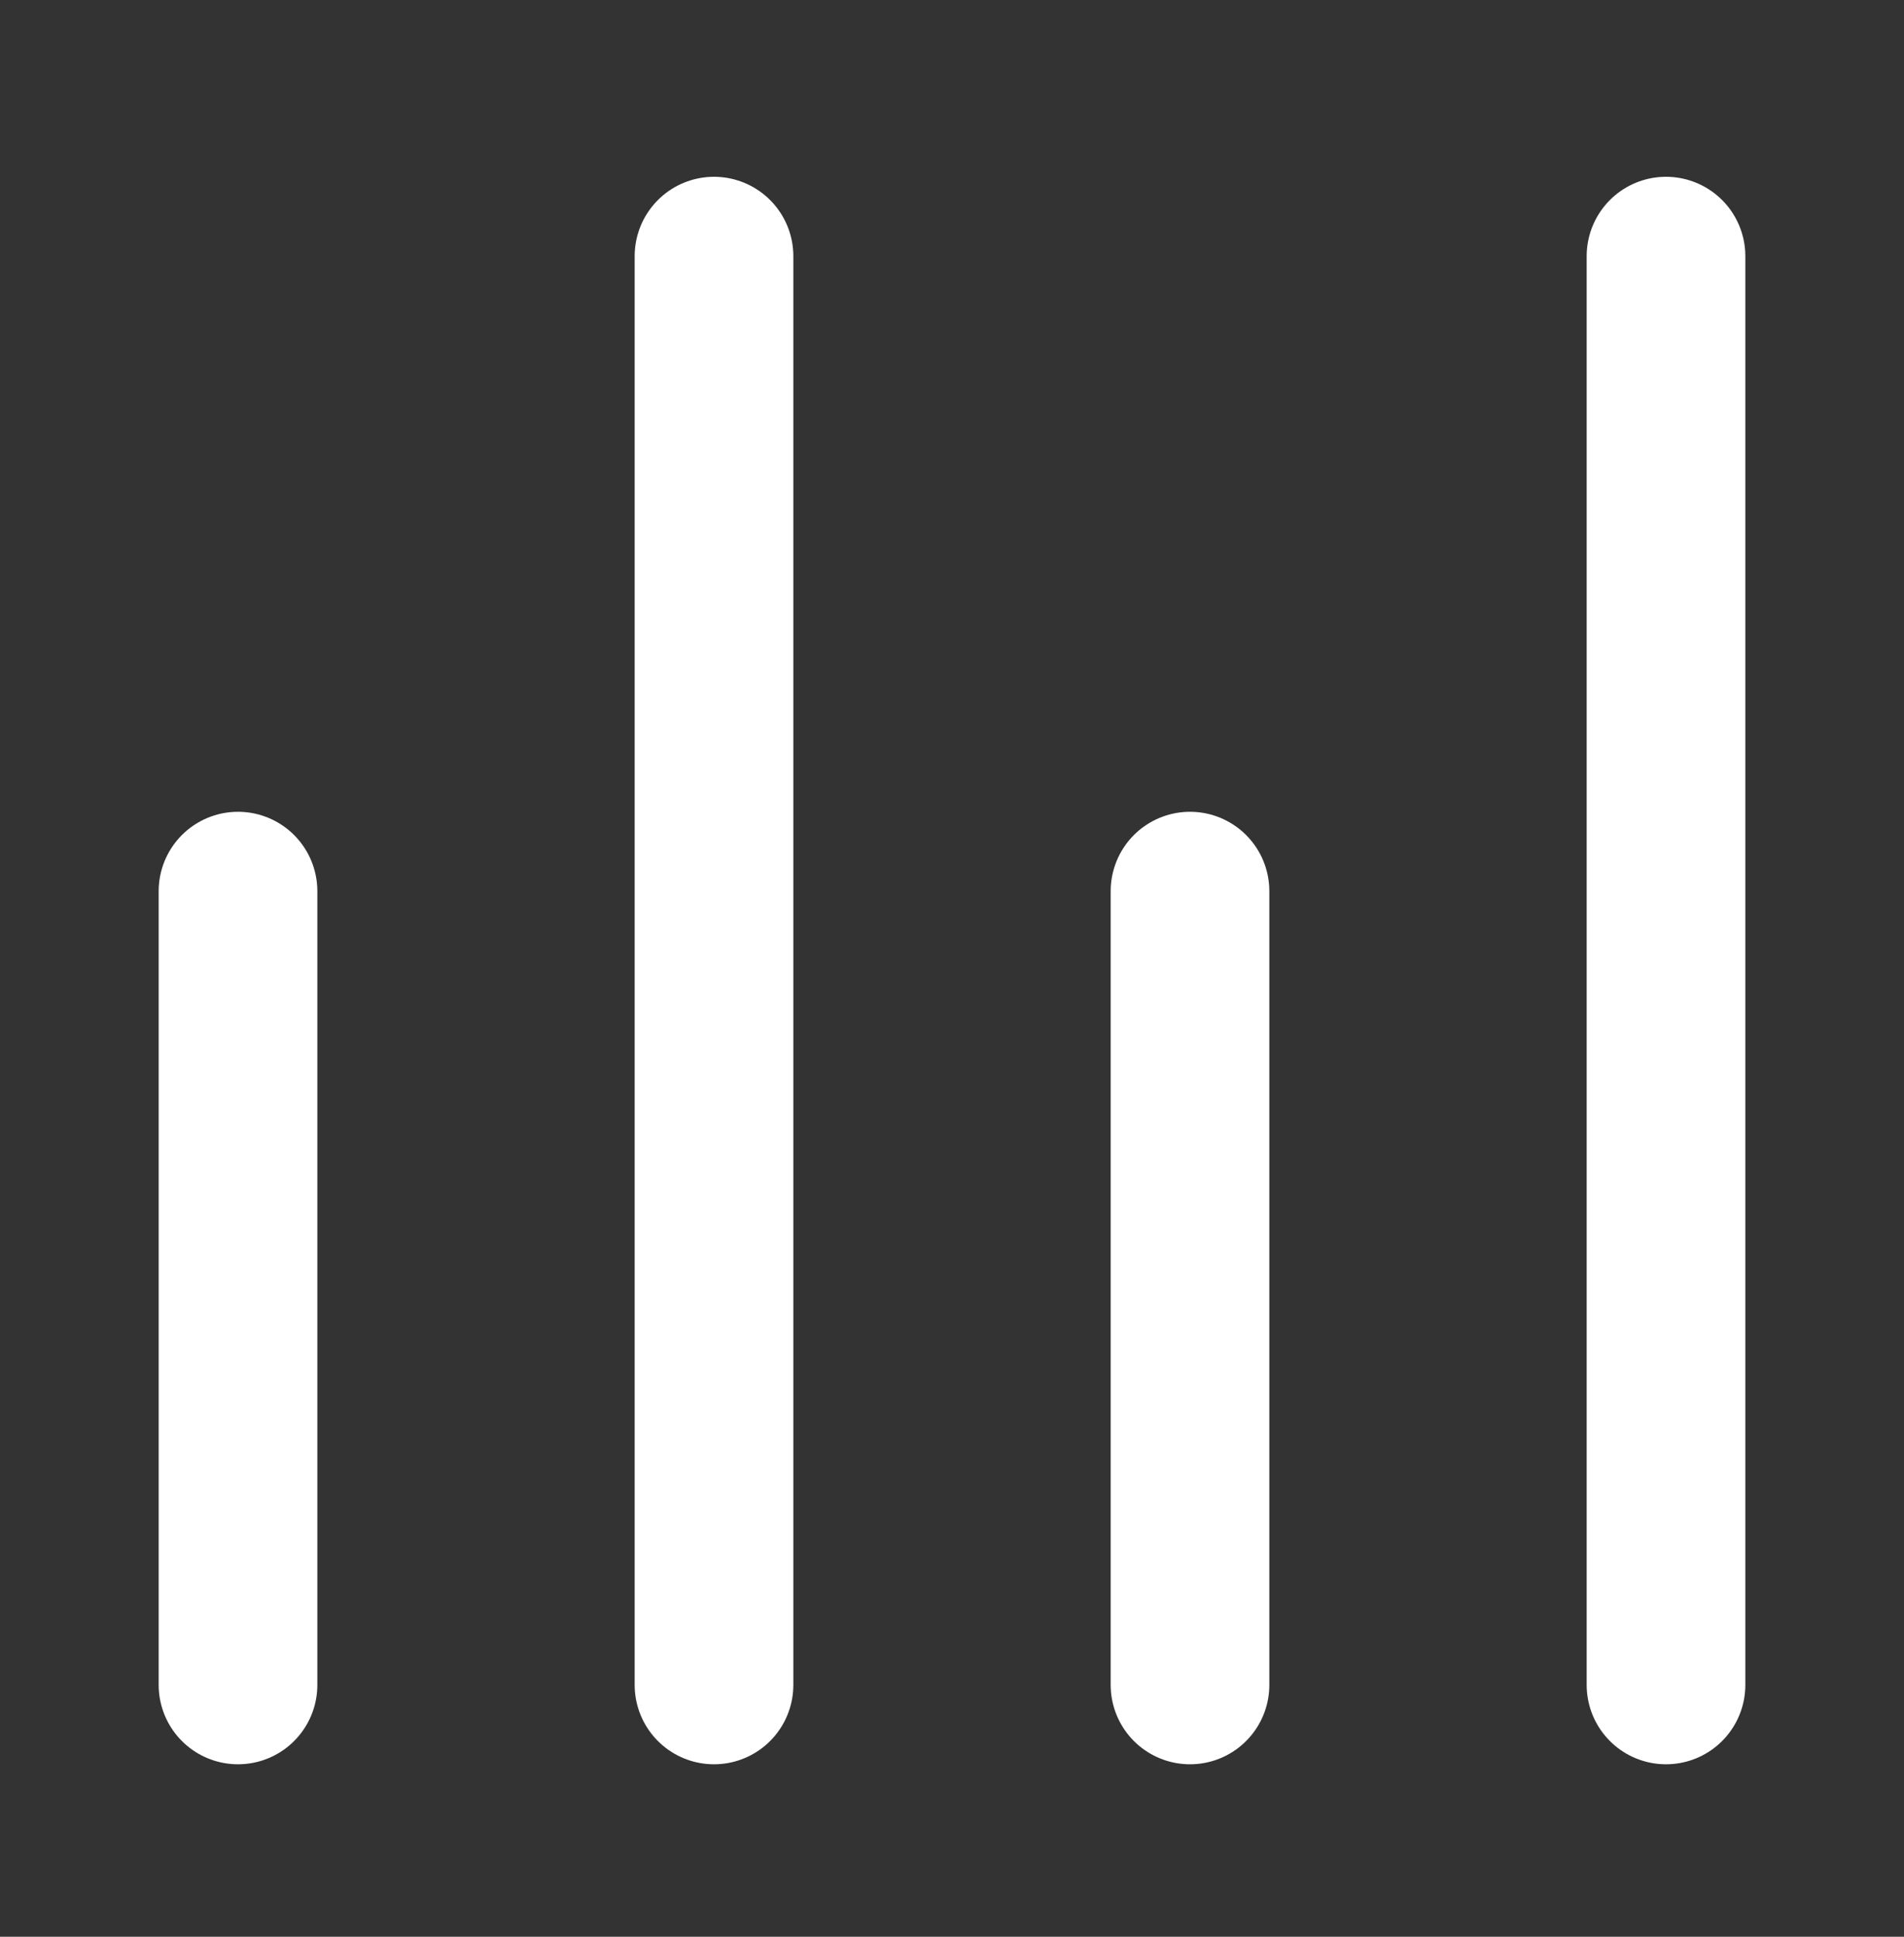 <svg width="60" height="61" viewBox="0 0 60 61" fill="none" xmlns="http://www.w3.org/2000/svg">
<rect x="0" y="0" width="60" height="61" fill="#333333" stroke="none"/>
<path d="M7.5 28.068L7.5 53.068M37.5 28.068L37.5 53.068M22.5 8.068L22.5 53.068M52.5 8.068V53.068" stroke="white" stroke-width="5" stroke-linecap="round" stroke-linejoin="round"/>
</svg>
